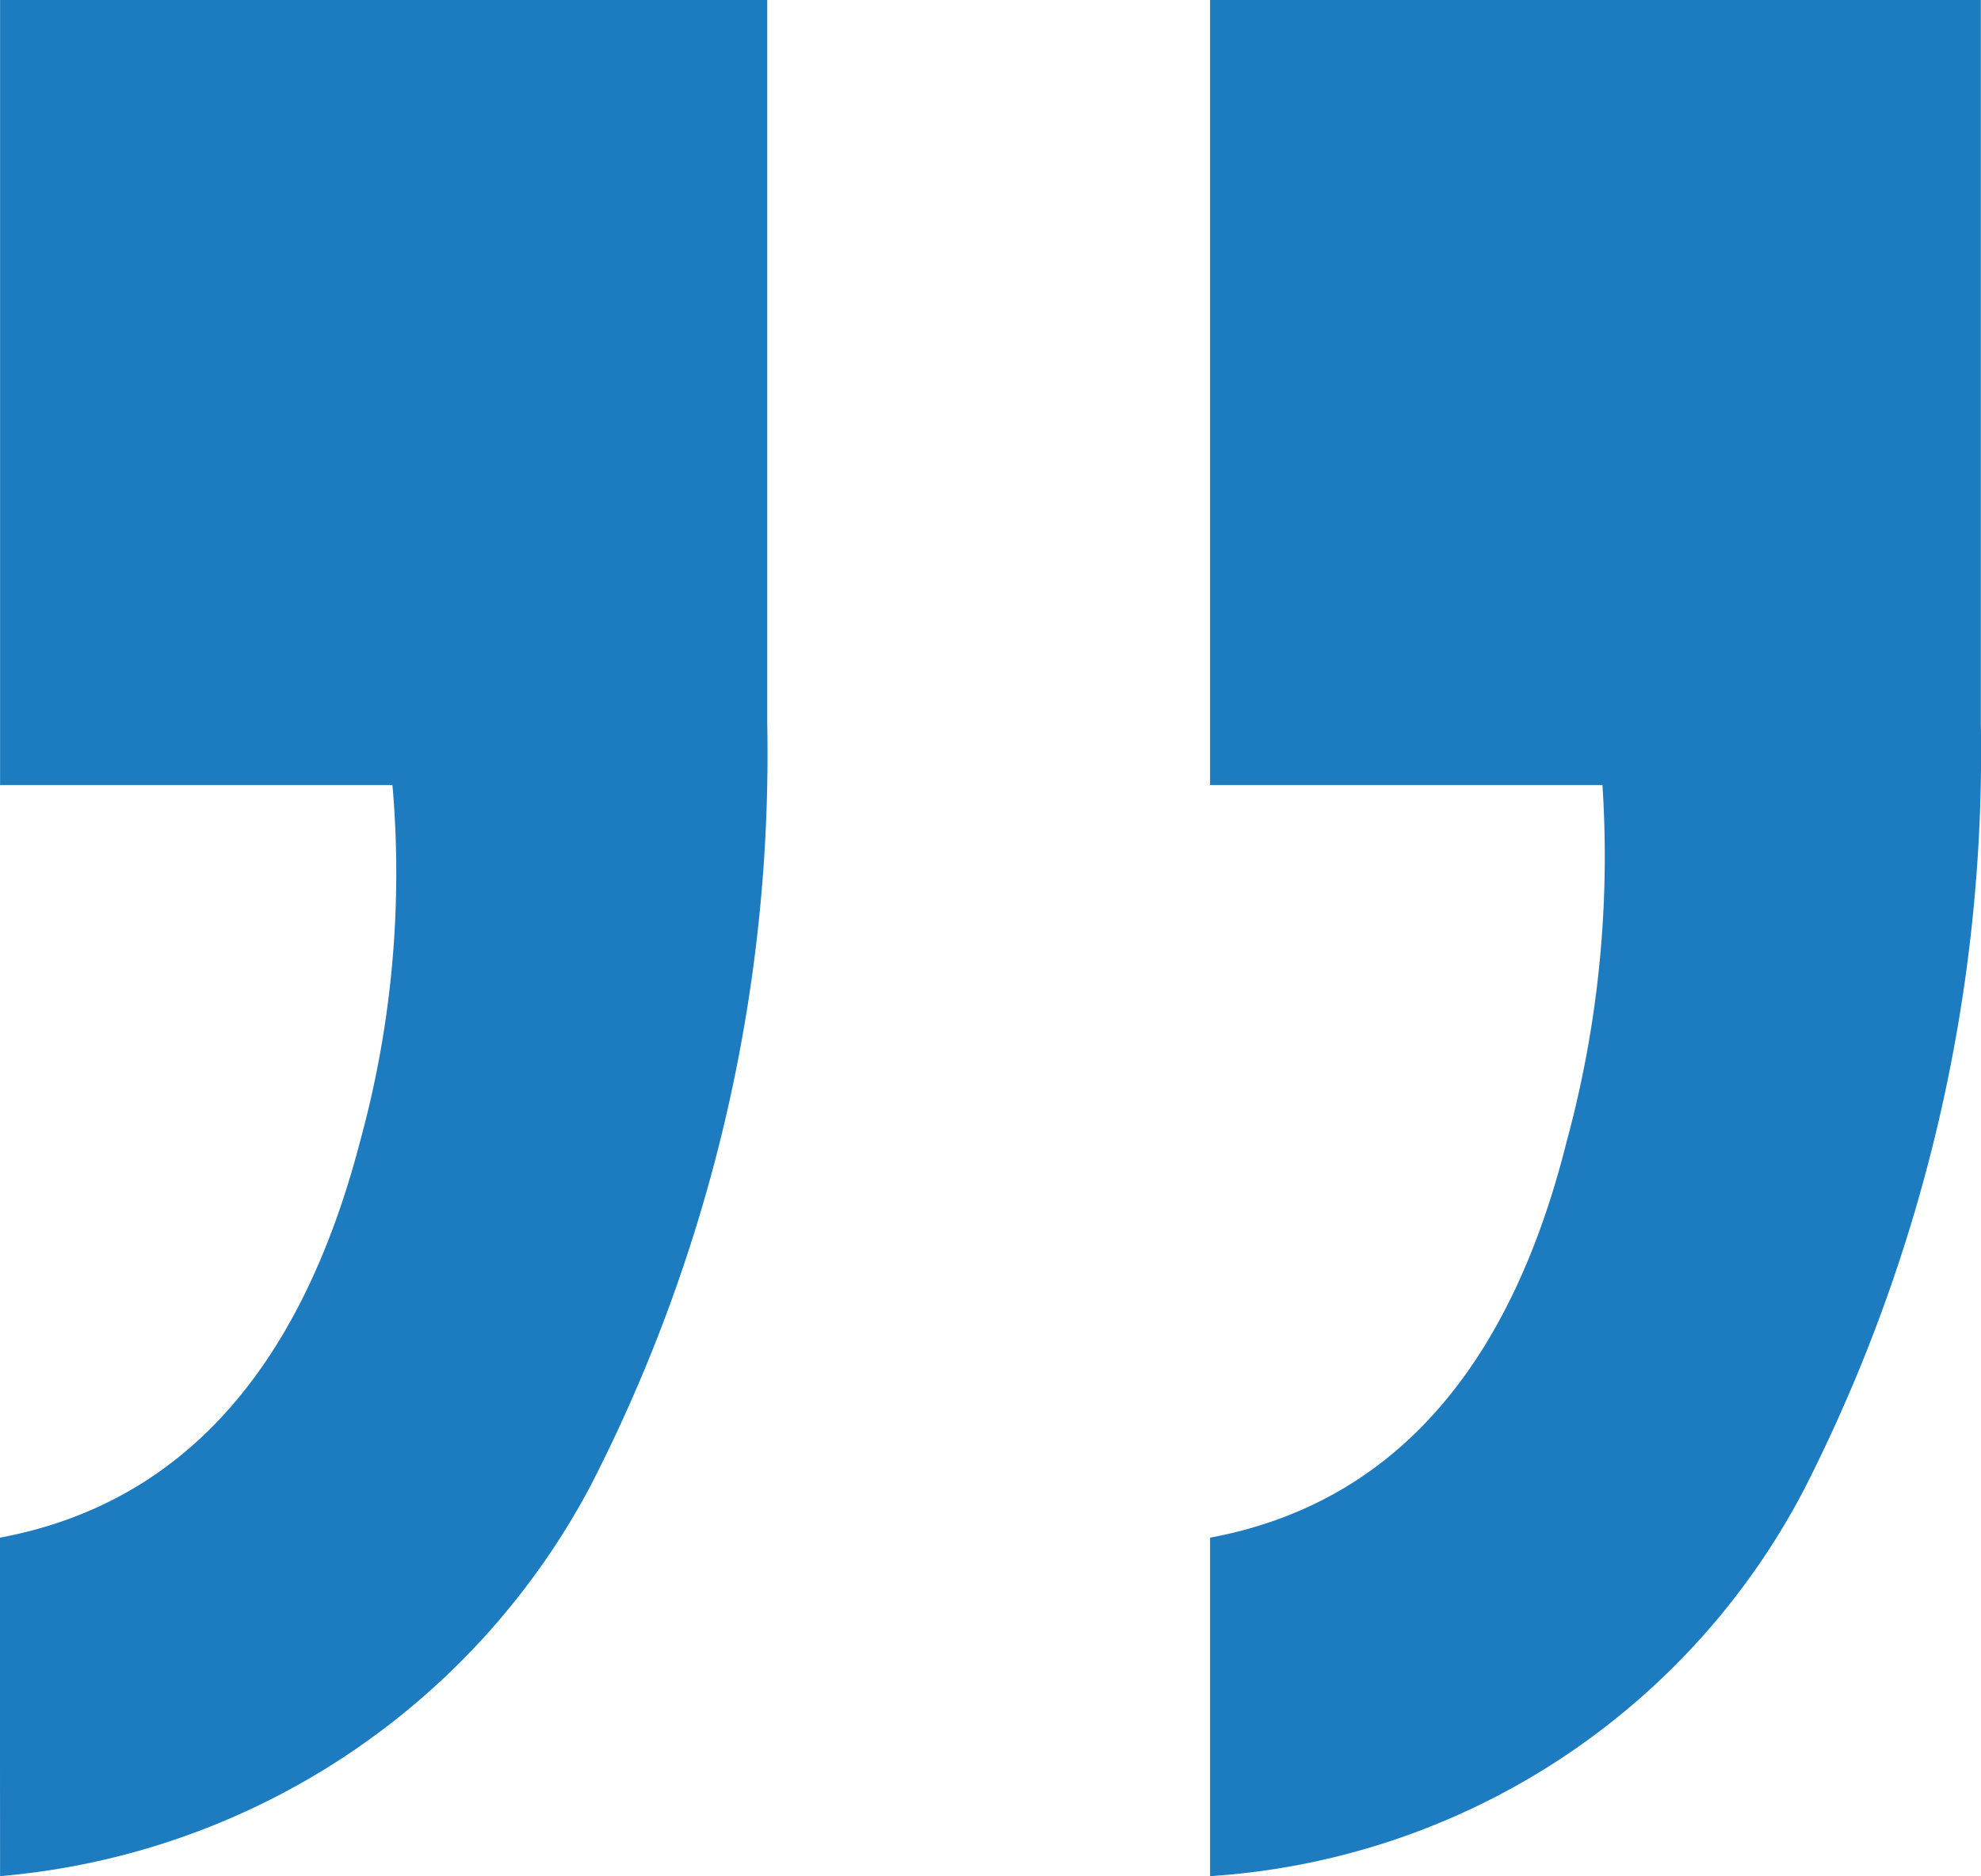 <svg xmlns="http://www.w3.org/2000/svg" width="25.244" height="23.913" viewBox="0 0 25.244 23.913">
  <path id="tırnak-2" d="M19-47.826q3.442-.643,4.544-5.049A13.851,13.851,0,0,0,24-57.419H19V-67.425h9.822V-58.2a20.7,20.7,0,0,1-2.249,9.753A9.209,9.209,0,0,1,19-43.512Zm-15.422,0q3.442-.643,4.59-5.049a12.923,12.923,0,0,0,.413-4.544h-5V-67.425h9.776V-58.2a20.422,20.422,0,0,1-2.249,9.708,9.422,9.422,0,0,1-7.527,4.98Z" transform="translate(-3.58 67.425)" fill="#1d7bc0"/>
</svg>
